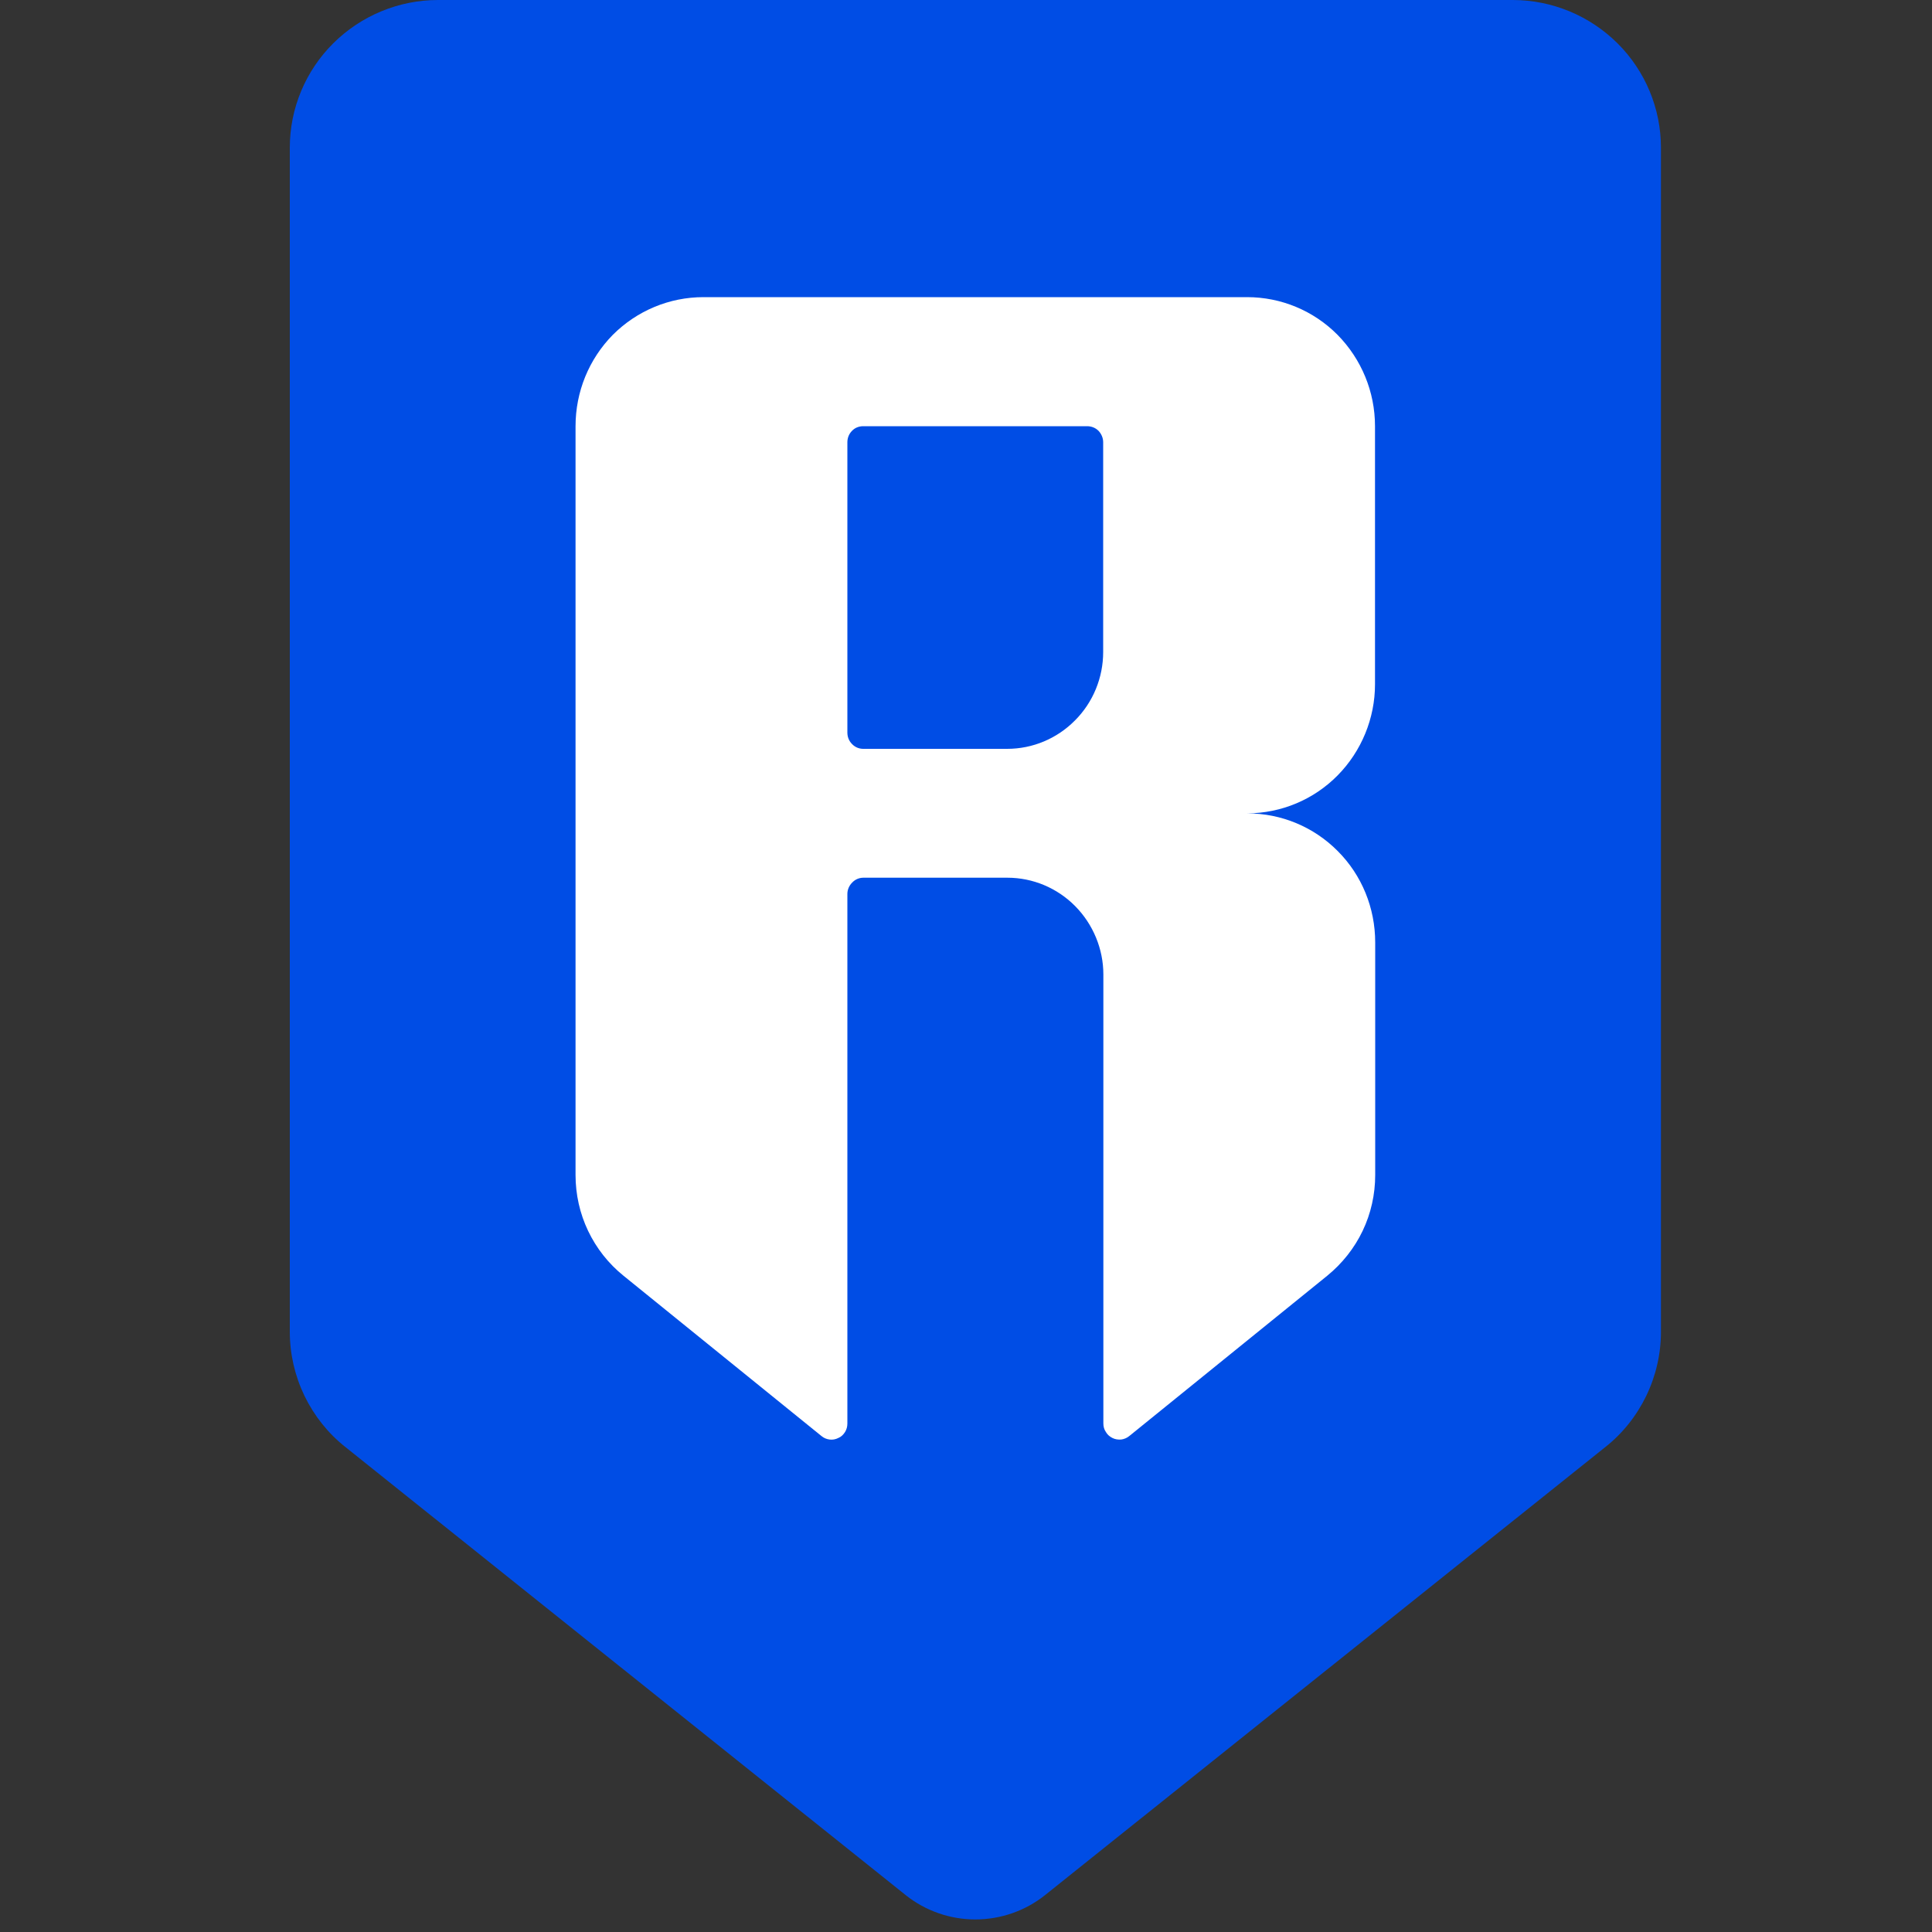 <svg width="10" height="10" viewBox="0 0 10 10" fill="none" xmlns="http://www.w3.org/2000/svg">
<rect x="0" y="0" width="10" height="10" fill="#333333" stroke="none"/>
<path fill-rule="evenodd" clip-rule="evenodd" d="M1.5 0.764V6.894C1.5 7.008 1.526 7.121 1.576 7.225C1.626 7.328 1.698 7.419 1.788 7.49L4.689 9.81C4.791 9.891 4.918 9.935 5.048 9.935C5.179 9.935 5.306 9.891 5.408 9.81L8.309 7.49C8.399 7.419 8.471 7.328 8.521 7.225C8.571 7.121 8.597 7.008 8.597 6.894V0.764C8.597 0.562 8.516 0.367 8.372 0.224C8.228 0.081 8.033 0 7.83 0H2.267C2.064 0 1.869 0.081 1.725 0.224C1.581 0.367 1.5 0.562 1.5 0.764Z" fill="#004DE5"/>
<path d="M7.117 3.542V2.206C7.117 2.028 7.047 1.859 6.923 1.733C6.799 1.608 6.631 1.538 6.455 1.538H3.641C3.465 1.538 3.297 1.608 3.172 1.733C3.048 1.859 2.979 2.028 2.979 2.206V6.082C2.979 6.182 3.001 6.281 3.044 6.371C3.087 6.461 3.149 6.54 3.227 6.603L4.252 7.433C4.264 7.443 4.278 7.449 4.294 7.451C4.31 7.453 4.325 7.45 4.339 7.443C4.354 7.437 4.365 7.426 4.374 7.412C4.382 7.399 4.386 7.384 4.386 7.368V4.627C4.386 4.605 4.395 4.584 4.411 4.568C4.426 4.552 4.447 4.543 4.469 4.543H5.214C5.346 4.543 5.472 4.596 5.565 4.69C5.658 4.784 5.711 4.912 5.711 5.044V7.368C5.711 7.384 5.715 7.399 5.724 7.412C5.732 7.426 5.744 7.436 5.758 7.443C5.772 7.45 5.787 7.452 5.803 7.451C5.818 7.449 5.833 7.443 5.845 7.433L6.87 6.603C6.947 6.54 7.01 6.461 7.053 6.371C7.096 6.281 7.118 6.182 7.118 6.082V4.878C7.118 4.7 7.049 4.53 6.924 4.405C6.8 4.28 6.632 4.21 6.456 4.21C6.632 4.209 6.8 4.139 6.924 4.013C7.047 3.888 7.117 3.718 7.117 3.542ZM5.213 3.876H4.468C4.446 3.876 4.425 3.867 4.41 3.851C4.394 3.835 4.386 3.814 4.386 3.792V2.289C4.386 2.267 4.394 2.246 4.41 2.23C4.425 2.214 4.446 2.206 4.468 2.206H5.627C5.649 2.206 5.67 2.214 5.686 2.23C5.701 2.246 5.71 2.267 5.71 2.289V3.375C5.71 3.507 5.658 3.635 5.564 3.729C5.471 3.823 5.345 3.876 5.213 3.876Z" fill="url(#paint0_linear_6128_51763)"/>
<defs>
<linearGradient id="paint0_linear_6128_51763" x1="5.048" y1="1.538" x2="5.048" y2="7.452" gradientUnits="userSpaceOnUse">
<stop stop-color="white"/>
<stop offset="0.458" stop-color="white"/>
<stop offset="1" stop-color="white"/>
</linearGradient>
</defs>
</svg>
